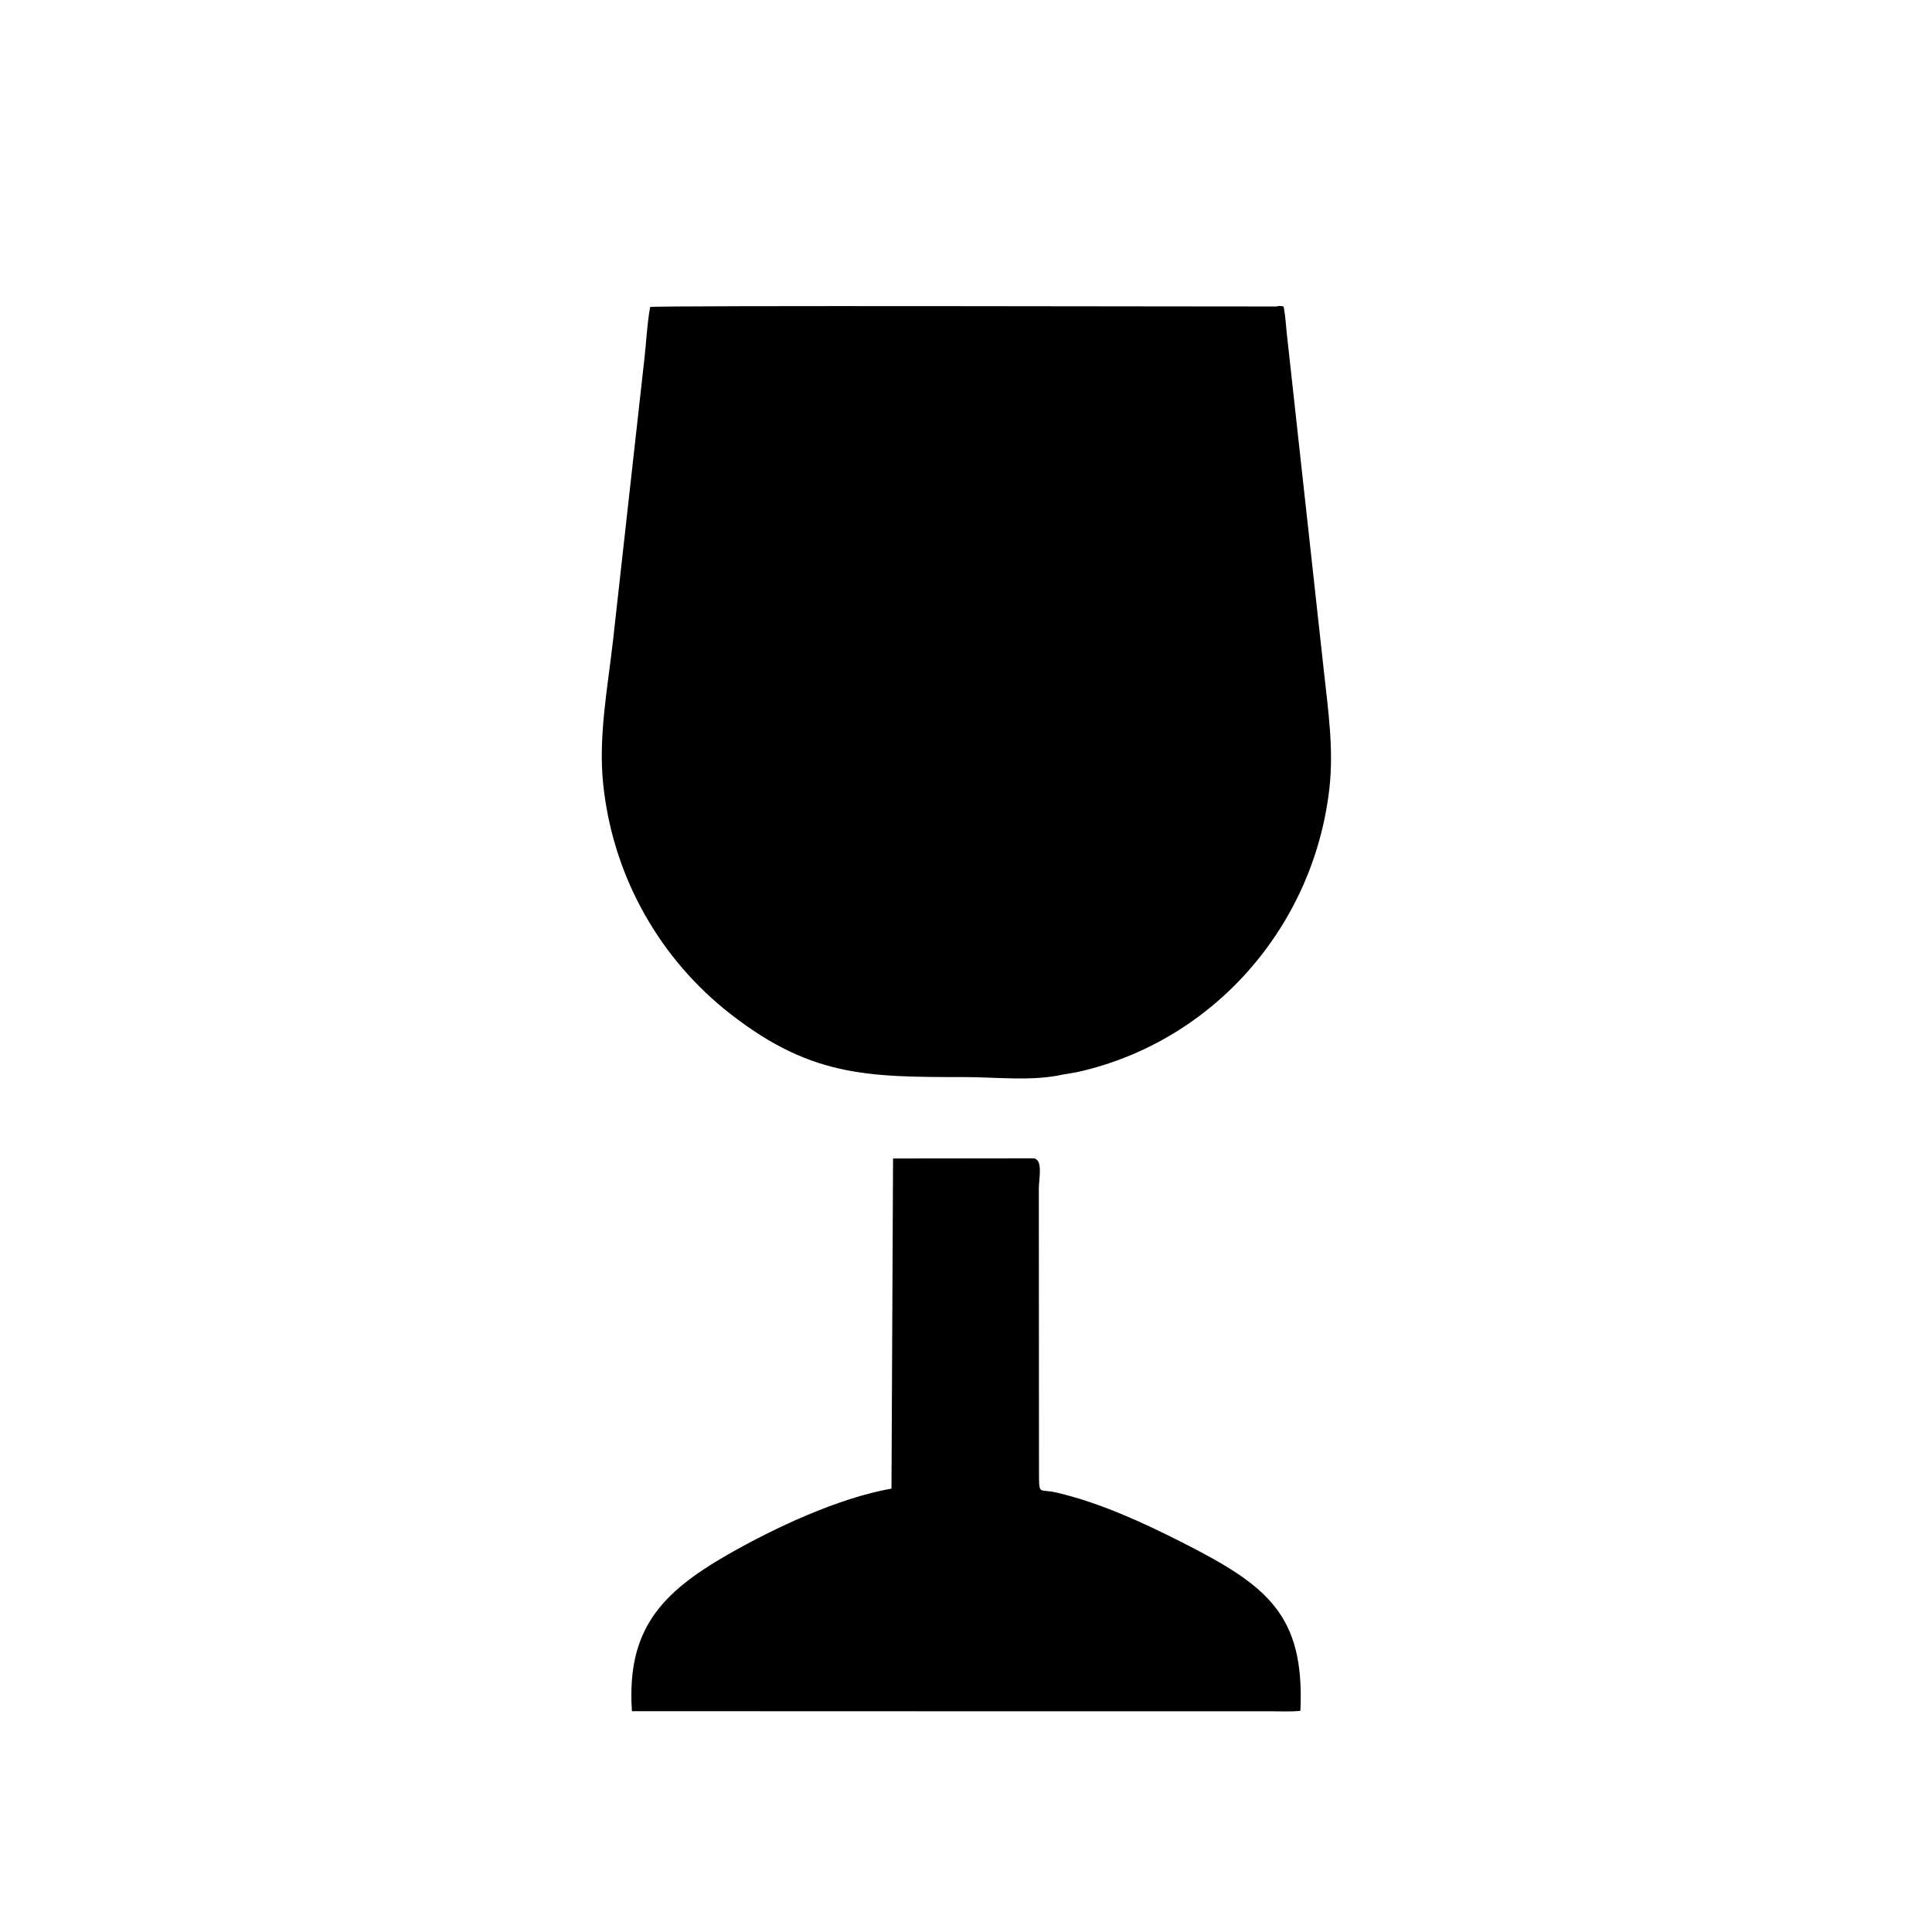 <svg version="1.1" xmlns="http://www.w3.org/2000/svg" style="display: block;" viewBox="0 0 2048 2048" width="640" height="640">
<path transform="translate(0,0)" fill="rgb(0,0,0)" d="M 946.673 1228.04 L 1095.5 1227.87 C 1106.05 1228.88 1101.21 1249.44 1101.2 1259.92 L 1101.38 1566 C 1101.67 1584.98 1102.11 1577.9 1120.96 1582.4 C 1166.48 1593.26 1210.61 1613.48 1252.2 1634.54 C 1343.26 1680.67 1383.12 1711.25 1378.48 1813.56 C 1367.71 1814.64 1356.38 1814 1345.55 1814.01 L 1101.5 1814.05 L 669.867 1813.91 C 664.094 1727.65 700.658 1688.48 771.824 1647.74 C 821.131 1619.52 888.727 1587.92 945.008 1577.99 L 946.673 1228.04 z"/>
<path transform="translate(0,0)" fill="rgb(0,0,0)" d="M 1352.76 324.895 C 1355.7 324.357 1358.01 323.833 1360.73 325.125 L 1360.95 326.263 C 1362.6 335.068 1363.03 344.099 1364 353 L 1403.49 712.604 C 1407.99 753.291 1413.84 794.244 1409.27 835.241 C 1392.88 981.984 1286.16 1104.23 1142.27 1136.4 L 1126.5 1139.12 C 1093.95 1146.41 1055.78 1141.76 1022.49 1141.75 C 917.357 1141.7 856.535 1141.71 766.744 1068.81 C 694.537 1009.22 648.944 924.027 639.356 830.718 C 634.192 780.453 644.192 728.708 649.831 678.845 L 683.234 379.017 C 685.215 361.223 685.963 343.051 689.167 325.45 C 693.207 323.566 1286.71 325.031 1352.76 324.895 z"/>
</svg>
